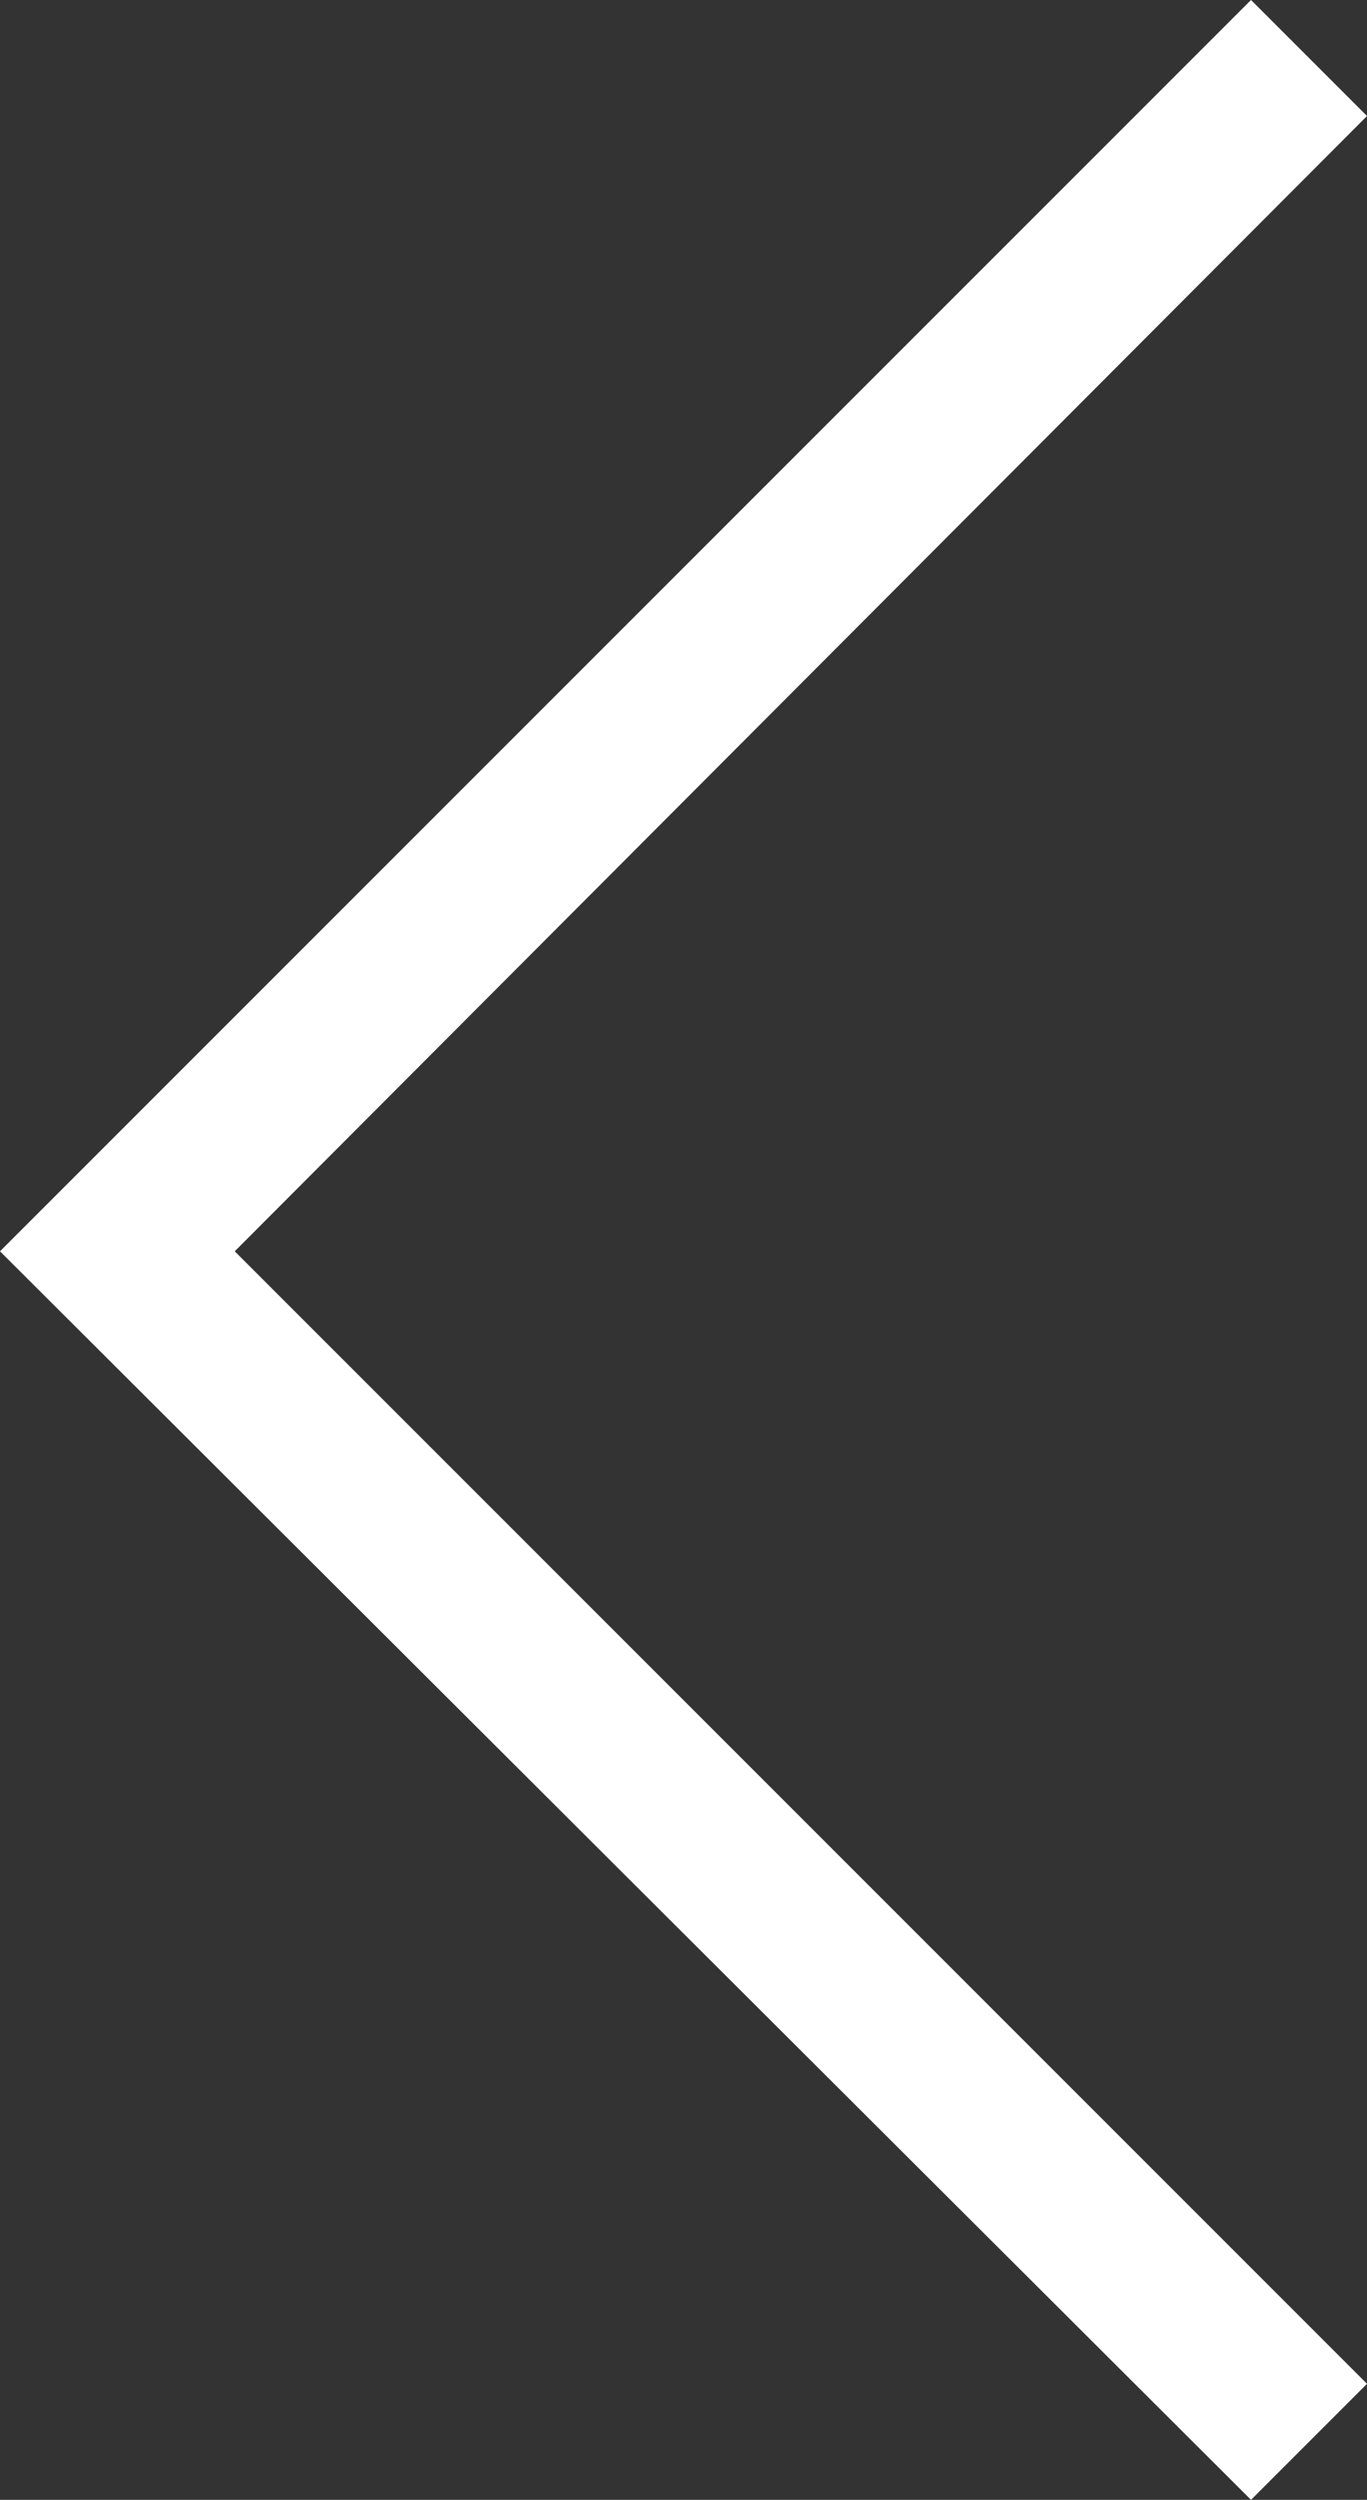 <?xml version="1.0" encoding="utf-8"?>
<!-- Generator: Adobe Illustrator 19.2.0, SVG Export Plug-In . SVG Version: 6.00 Build 0)  -->
<svg version="1.1" id="Ebene_1" xmlns="http://www.w3.org/2000/svg" xmlns:xlink="http://www.w3.org/1999/xlink" x="0px" y="0px"
	 viewBox="0 0 49.5 90.5" enable-background="new 0 0 49.5 90.5" xml:space="preserve">
<rect x="0" y="0" width="49.5" height="90.5" fill="#333333" stroke="none"/>
<polygon points="45.3,0 0,45.3 45.3,90.5 49.5,86.3 8.5,45.3 49.5,4.2 " fill="white"/>
</svg>
